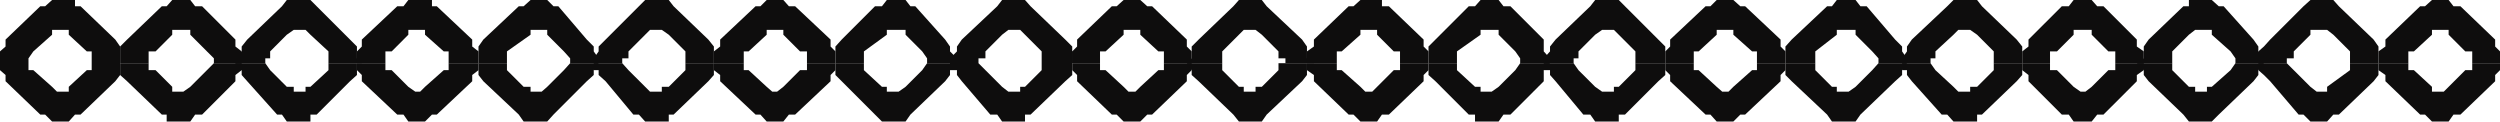 <svg xmlns="http://www.w3.org/2000/svg" width="360" height="17.5"><path fill="#0e0d0d" d="M0 9.102v-1.7L.8 6.7v-1l5-4.797h.7L7.5 0h3.3v.902h.802l5 4.797.699 1v2.403h-4.098v-1.7H12.5L9.902 5v-.7H7.5V5L4.8 7.402l-.698 1v.7H0m0 0v1l.8.699v.898l5 4.801h.7l1 1h2.402l.899-1h.8l5-4.8.7-.9V9.103h-4.098v1H12.5L9.902 12.5v.7H8.203l-.703-.7-2.7-2.398h-.698v-1H0"/><path fill="#0e0d0d" d="M17.3 9.102V6.699l1-1 5-4.797h.7L24.8 0h2.602l.7.902h1l4.8 4.797v1l.899.703v1.7h-4v-.7l-1-1L27.402 5v-.7h-2.601V5l-2.399 2.402h-1v1.7h-4.101"/><path fill="#0e0d0d" d="M17.3 9.102V10.8l1 .898 5 4.801h.7v1h3.402l.7-1h1l4.8-4.8v-.9l.899-.698v-1h-4L27.402 12.5l-1 .7h-1.601v-.7l-2.399-2.398h-1v-1h-4.101"/><path fill="#0e0d0d" d="M33.902 9.102v-.7l.899-1V6.7l.8-1 5-4.797.7-.902h3.402l.899.902 4.8 4.797 1 1v1.703h.7v.7H47.3v-1.7L44.703 5 44 4.3h-1.7l-1 .7-2.398 2.402v1h-.699v.7h-4.3"/><path fill="#0e0d0d" d="M33.902 9.102v1h.899v.699l.8.898 4.301 4.801h.7l.699 1h3.402v-1h.899l4.8-4.8 1-.9V9.103h.7H47.3v1L44.703 12.5H44v.7h-1.7v-.7h-1l-2.398-2.398-.699-1h-4.3m17.499 0v-1.7l.7-.703v-1L57.203.902h.899L58.8 0h3.402v.902h.7L68 5.7v1l.902.703v1.7h-4.3v-1.7h-.7L61.203 5v-.7h-2.402V5l-2.399 2.402H55.5v1.7h-4.098"/><path fill="#0e0d0d" d="M51.402 9.102v1l.7.699v.898l5.101 4.801h.899l.699 1h2.402l1-1h.7L68 11.7v-.9l.902-.698v-1h-4.3v1h-.7L61.203 12.5l-.703.7h-.7l-1-.7-2.398-2.398H55.5v-1h-4.098m17.5 0V6.699l.7-1L74.703.902h.7l1-.902H78.8l.902.902h.7L84.5 5.7l1 1v.703l.703 1v.7h-4.101v-.7l-.899-1L78.801 5v-.7h-2.399V5L73 7.402v1.7h-4.098"/><path fill="#0e0d0d" d="M68.902 9.102V10.8l.7.898 5.101 4.801.7 1H78.8l.902-1 4.797-4.8 1-.9v-.698l.703-1h-4.101l-.899 1-2.402 2.398-.801.7h-1.598v-.7h-1L73 10.102v-1h-4.098"/><path fill="#0e0d0d" d="M85.5 9.102v-.7l.703-1V6.7l6.7-6.7H96.3l.7.902 5 4.797.8 1v2.403h-4.097v-1.7L96.301 5l-1-.7h-1.7L90.5 7.403v1h-.898v.7H85.5"/><path fill="#0e0d0d" d="M85.5 9.102v1h.703v.699l1 .898 4 4.801H92l.902 1h3.399v-1H97l5-4.8.8-.9V9.103h-4.097v1L96.301 12.5h-1v.7h-1.7l-.699-.7-2.402-2.398-.898-1H85.5m17.3 0v-1.7l.903-.703v-1l5.098-4.797h.699l.902-.902h2.399l.8.902h.899l5.102 4.797v1l.699.703v1.7h-4.098v-1.7h-1L112.801 5v-.7h-2.399V5l-2.601 2.402h-.7v1.7h-4.3"/><path fill="#0e0d0d" d="M102.8 9.102v1l.903.699v.898l5.098 4.801h.699l.902 1h2.399l.8-1h.899l5.102-4.8v-.9l.699-.698v-1h-4.098v1h-1l-2.402 2.398-.899.7h-.699l-.8-.7-2.602-2.398h-.7v-1h-4.3"/><path fill="#0e0d0d" d="M120.3 9.102V6.699l.903-1L126 .902h1l.703-.902h2.7l.699.902h.699l4.3 4.797.7 1v.703l1 1v.7H133.5v-.7l-.7-1L130.403 5v-.7h-2.699V5l-3.3 2.402v1.7H120.3"/><path fill="#0e0d0d" d="M120.3 9.102V10.8l.903.898L126 16.5l1 1h3.402l.7-1 5-4.8.699-.9v-.698l1-1H133.5l-.7 1-2.398 2.398-1 .7h-1.699v-.7H127l-2.598-2.398v-1h-4.101"/><path fill="#0e0d0d" d="M136.8 9.102v-.7l1-1V6.7l.7-1 5.102-4.797L144.3 0h3.3l.801.902 5 4.797 1 1v2.403H150v-1.7L147.602 5l-.7-.7h-1.699l-.902.7-2.399 2.402v1h-1v.7h-4.101m-.001 0v1h1v.699l.7.898 4.102 4.801h1l.699 1h3.3v-1h.801l5-4.8 1-.9V9.103H150v1l-2.398 2.398h-.7v.7h-1.699l-.902-.7-3.399-3.398h-4.101m17.601-.001v-1.7l.7-.703v-1l5-4.797h.699l1-.902h2.402l1 .902h.7l5 4.797v1l.699.703v1.7h-4v-1.7h-.801L164.203 5v-.7h-2.402V5l-2.598 2.402h-.8v1.7h-4"/><path fill="#0e0d0d" d="M154.402 9.102v1l.7.699v.898l5 4.801h.699l1 1h2.402l1-1h.7l5-4.8v-.9l.699-.698v-1h-4v1h-.801l-2.598 2.398-.703.7h-1l-.7-.7-2.597-2.398h-.8v-1h-4"/><path fill="#0e0d0d" d="m170.902 9.102.7-.7V6.7l1-1 5-4.797.8-.902h3.301l.7.902L187.5 5.7l.703 1v1.703h1v.7h-4.101v-.7h-1v-1L181.703 5l-.902-.7h-1.7L176 7.403v1.7h-5.098"/><path fill="#0e0d0d" d="m170.902 9.102.7 1v.699l1 .898 5 4.801.8 1h3.301l.7-1 5.097-4.8.703-.9V9.103h1-5.101v1l-2.399 2.398h-.902v.7h-1.7v-.7h-.699L176 10.102v-1h-5.098m17.301 0v-1.7l1-.703v-1l5-4.797h.7l1-.902H199v.902h1l5 4.797v1l.703.703v1.7h-4.101v-1.7h-.899L198.301 5v-.7h-2.399V5l-2.699 2.402h-.703v1.7h-4.297"/><path fill="#0e0d0d" d="M188.203 9.102v1l1 .699v.898l5 4.801h.7l1 1h2.398l.699-1h1l5-4.8v-.9l.703-.698v-1h-4.101v1h-.899l-2.402 2.398-.7.7h-1l-.699-.7-2.699-2.398h-.703v-1h-4.297"/><path fill="#0e0d0d" d="M205.703 9.102V6.699L211.5.902h.902l.801-.902h2.598l.699.902h1l4.8 4.797v1.703l.903 1v.7h-4.3v-.7l-.7-1L215.801 5v-.7h-2.598V5l-3.402 2.402v1.7h-4.098"/><path fill="#0e0d0d" d="M205.703 9.102V10.8l1 .898L211.5 16.5h.902v1h3.399l.699-1h1l4.8-4.8v-1.598l.903-1h-4.3l-.7 1-2.402 2.398-1 .7h-1.598v-.7h-.8l-2.602-2.398v-1h-4.098"/><path fill="#0e0d0d" d="M222.3 9.102v-.7l.903-1V6.7l.797-1 5-4.797.703-.902h3.399l.898.902 4.8 4.797 1 1v2.403h-4.3v-1.7L233.102 5l-.7-.7h-1.699l-1 .7-2.402 2.402v1h-.7v.7h-4.3"/><path fill="#0e0d0d" d="M222.3 9.102v1h.903v.699l.797.898 4 4.801h1l.703 1h3.399v-1H234l4.8-4.8 1-.9V9.103h-4.3v1l-2.398 2.398h-.7v.7h-1.699l-1-.7-2.402-2.398-.7-1h-4.3m17.499-.001v-1.7l.7-.703v-1l5.102-4.797h.699l.902-.902h2.399l1 .902h.699l5.101 4.797v1l.7.703v1.7H253v-1.7h-.7L249.603 5v-.7h-2.399V5l-2.601 2.402h-.7v1.7h-4.101"/><path fill="#0e0d0d" d="M239.8 9.102v1l.7.699v.898l5.102 4.801h.699l.902 1h2.399l1-1h.699l5.101-4.8v-.9l.7-.698v-1H253v1h-.7l-2.698 2.398-.7.7H248l-.797-.7-2.601-2.398h-.7v-1h-4.101"/><path fill="#0e0d0d" d="M257.102 9.102V6.699l.898-1 5.102-4.797h.699L264.5 0h2.703l.7.902h.898l4.101 4.797 1 1v.703l.7 1v.7H270.5v-.7l-.898-1L267.203 5v-.7H264.5V5l-3.098 2.402v1.7h-4.3"/><path fill="#0e0d0d" d="M257.102 9.102V10.8l.898.898 5.102 4.801.699 1h3.402l.7-1 5-4.8 1-.9v-.698l.699-1H270.5l-.898 1-2.399 2.398-1 .7H264.5v-.7h-.7l-2.398-2.398v-1h-4.3"/><path fill="#0e0d0d" d="M273.902 9.102v-.7l.7-1V6.7l.699-1 5.101-4.797.899-.902h3.402l.7.902 5 4.797.8 1v2.403h-4.101v-1.7L284.703 5l-1-.7H282l-.7.7-2.597 2.402v1H278v.7h-4.098"/><path fill="#0e0d0d" d="M273.902 9.102v1h.7v.699l.699.898 4.3 4.801h.801l.899 1h3.402v-1h.7l5-4.8.8-.9V9.103h-4.101v1l-2.399 2.398h-1v.7H282l-.7-.7-2.597-2.398-.703-1h-4.098m17.301-.001v-1.7l.899-.703v-1l4.8-4.797h1l.7-.902h2.601l.797.902h.902l4.801 4.797v1l1 .703v1.7h-4.101v-1.7h-1L301.203 5v-.7h-2.601V5l-2.399 2.402h-1v1.7h-4"/><path fill="#0e0d0d" d="M291.203 9.102v1l.899.699v.898l4.8 4.801h1l.7 1h2.601l.797-1h.902l4.801-4.8v-.9l1-.698v-1h-4.101v1h-1l-2.399 2.398-.902.7h-.7l-1-.7-2.398-2.398h-1v-1h-4"/><path fill="#0e0d0d" d="m307.703 9.102 1-.7V6.7l.7-1 5-4.797h.8V0h3.297l1 .902h.703L324.5 5.7l.703 1v.703l.797 1v.7h-4.098v-.7l-.699-1L318.5 5v-.7h-2.398l-.899.7-2.402 2.402v1.7h-5.098"/><path fill="#0e0d0d" d="m307.703 9.102 1 1v.699l.7.898 5 4.801.8 1h3.297l1-1 5-4.8.703-.9v-.698l.797-1h-4.098l-.699 1L318.5 12.5h-.7v.7h-1.698v-.7h-.899l-2.402-2.398v-1h-5.098"/><path fill="#0e0d0d" d="M325.203 9.102v-1.7L326 6.7l.902-1 4.801-4.797 1-.902H336l.8.902 5 4.797.7 1v2.403h-4.098v-1.7L336 5l-.898-.7h-2.399V5l-2.402 2.402v1h-1v.7h-4.098"/><path fill="#0e0d0d" d="M325.203 9.102v1l.797.699.902.898L331 16.5h.703l1 1h2.399l.898-1h.8l5-4.8.7-.9V9.103h-4.098v1l-3.3 2.398v.7h-1.5l-.899-.7-2.402-2.398-1-1h-4.098m17.297-.001v-1.7l1-.703v-1l5-4.797h.703l1-.902h2.399l.699.902h1l5 4.797v1l.699.703v1.7h-4v-1.7h-1L352.602 5v-.7h-2.399V5l-2.601 2.402h-.801v1.7H342.5"/><path fill="#0e0d0d" d="M342.5 9.102v1l1 .699v.898l5 4.801h.703l1 1h2.399l.699-1h1l5-4.8v-.9l.699-.698v-1h-4v1h-1l-3.098 3.097h-1.699V12.5l-2.601-2.398h-.801v-1H342.5"/></svg>
